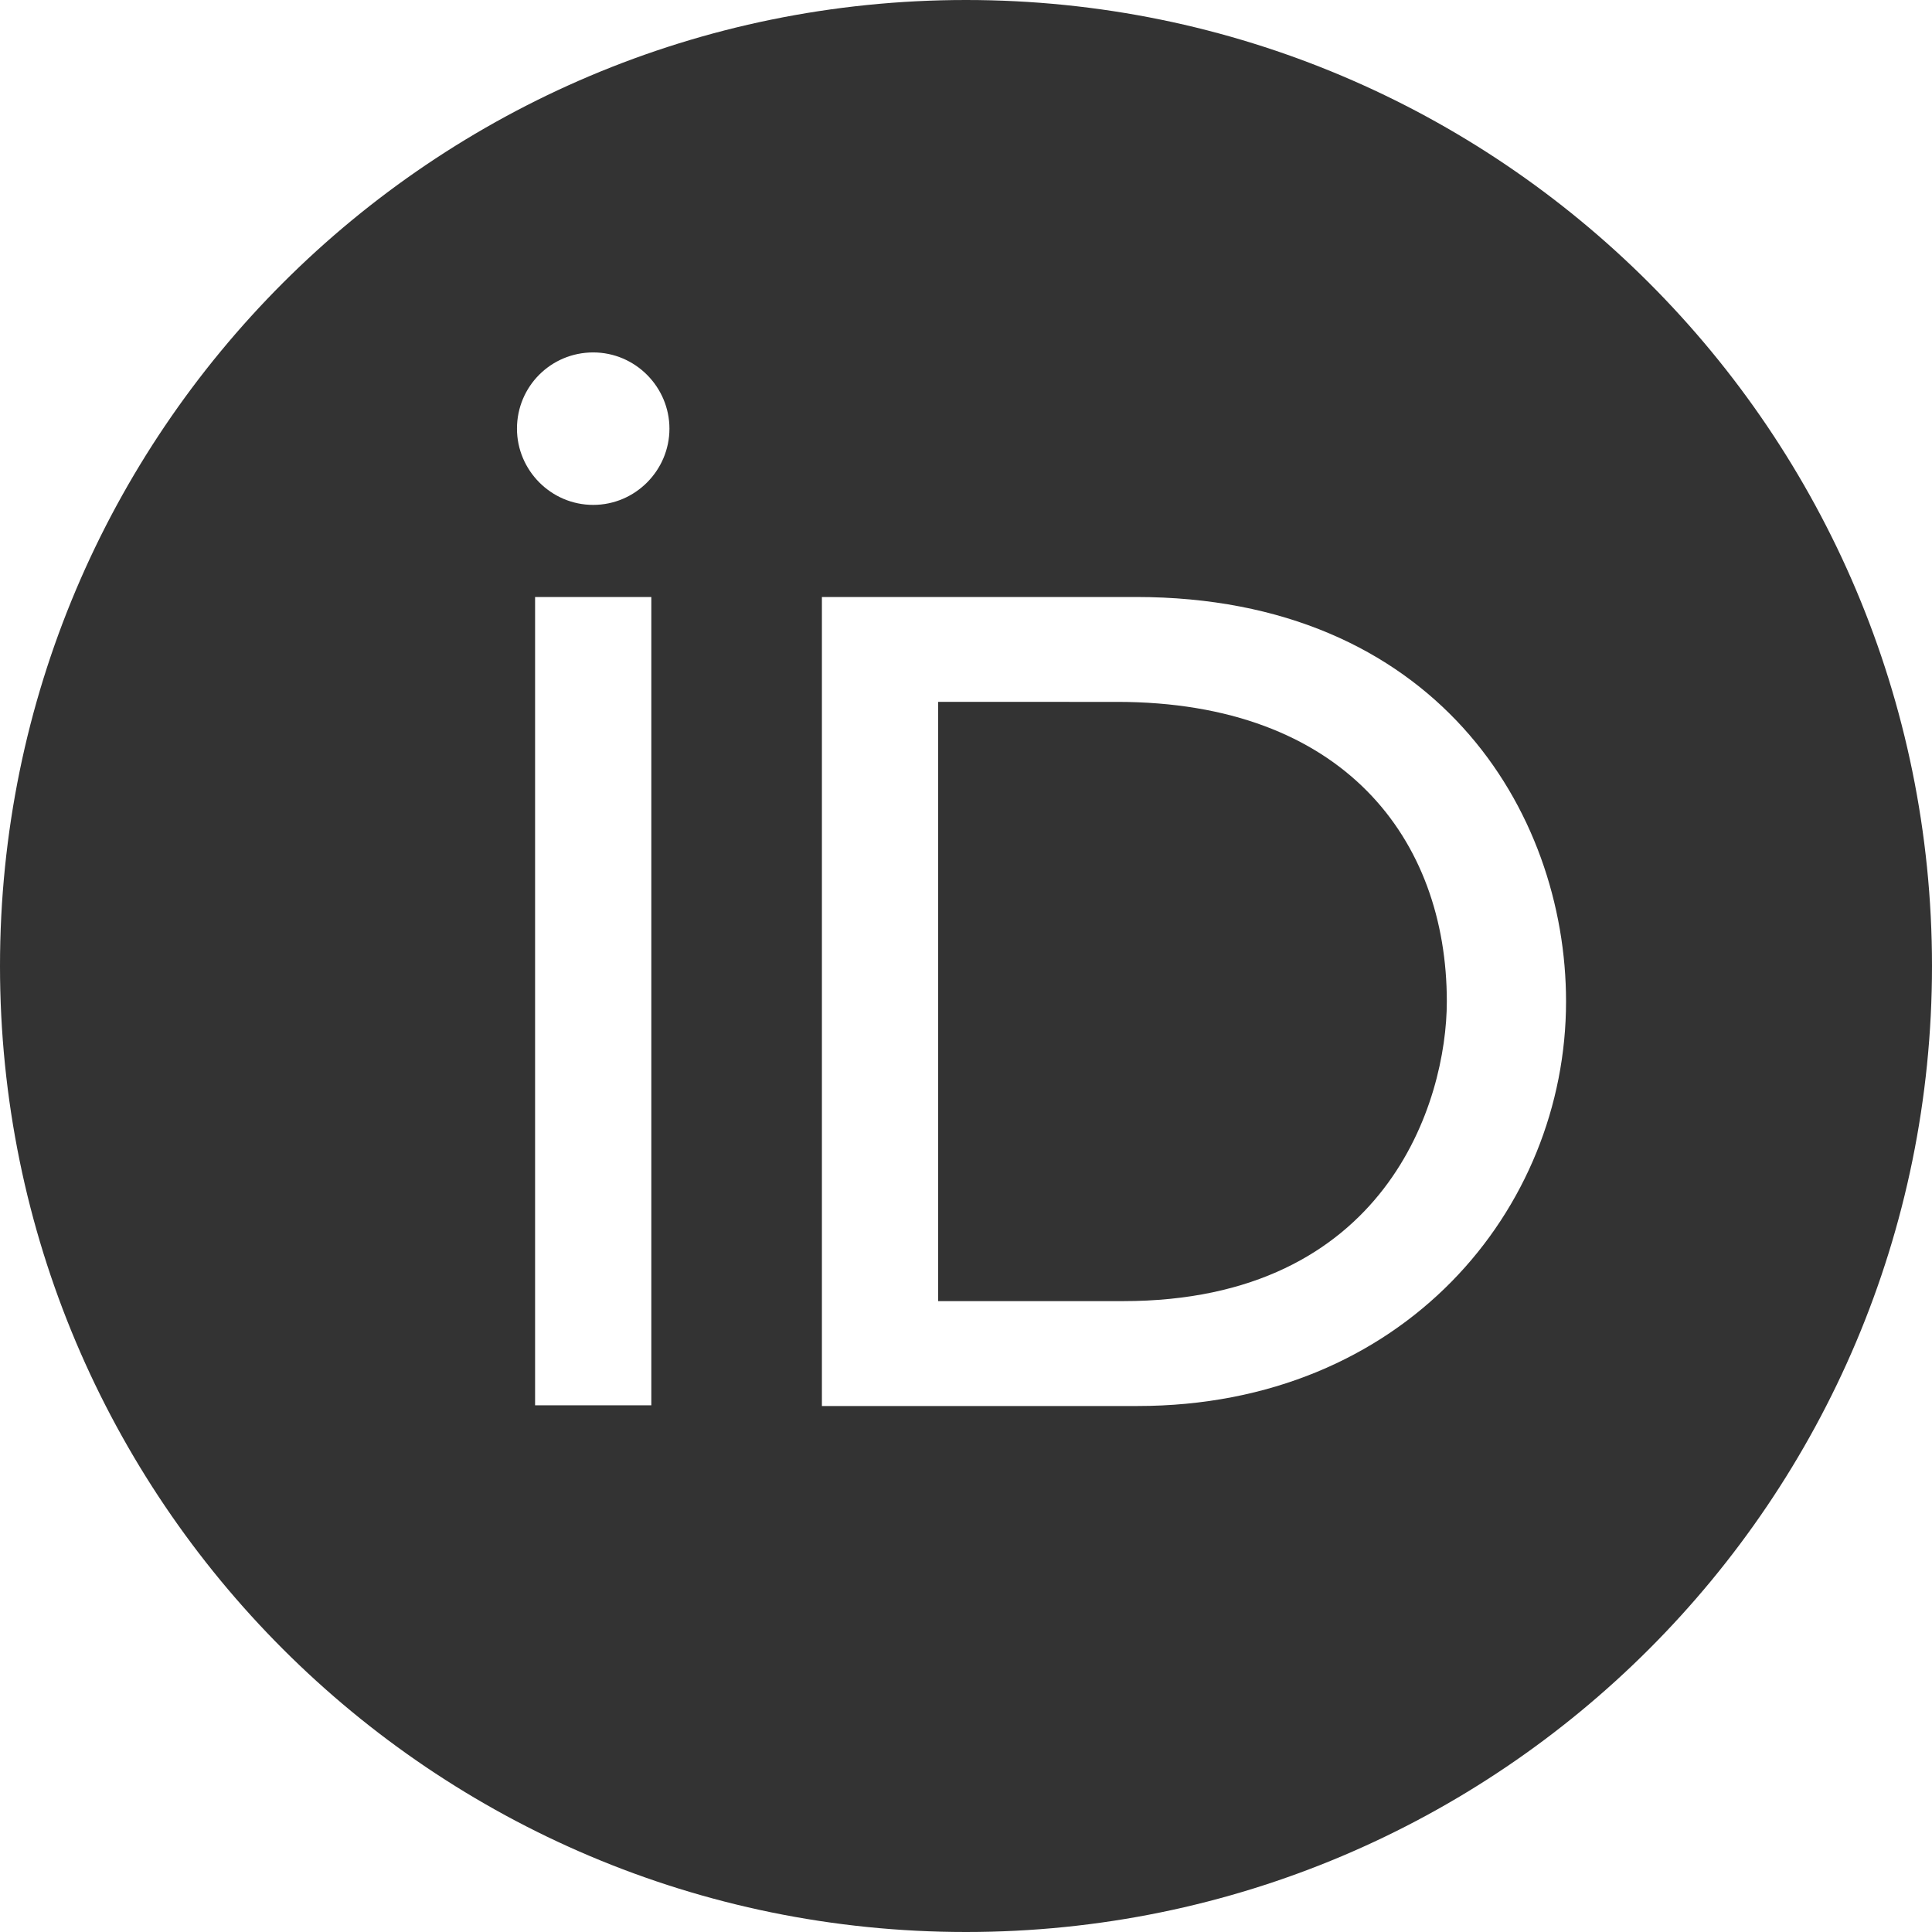 <?xml version="1.0" encoding="UTF-8" standalone="no"?>
<svg xmlns:dc="http://purl.org/dc/elements/1.1/" xmlns:cc="http://creativecommons.org/ns#" xmlns:rdf="http://www.w3.org/1999/02/22-rdf-syntax-ns#" xmlns:svg="http://www.w3.org/2000/svg" xmlns="http://www.w3.org/2000/svg" height="24" width="24" xml:space="preserve" viewBox="0 0 24 24" y="0px" x="0px" id="Layer_1" version="1.1"><defs id="defs17">
	
	
	
</defs>
<style id="style2" type="text/css">
	.st0{fill:#000000;}
	.st1{fill:#FFFFFF;}
</style>
<path id="path4" d="M 12,0 C 5.372,0 0,5.372 0,12 0,18.628 5.372,24 12,24 18.628,24 24,18.628 24,12 24,5.372 18.628,0 12,0 Z M 7.369,4.378 c 0.525,0 0.947,0.431 0.947,0.947 0,0.516 -0.422,0.947 -0.947,0.947 -0.525,0 -0.947,-0.431 -0.947,-0.947 0,-0.525 0.422,-0.947 0.947,-0.947 z M 6.647,7.416 h 1.444 v 4.538 5.503 H 6.647 Z m 3.563,0 h 3.9 c 3.712,0 5.344,2.653 5.344,5.025 0,2.578 -2.016,5.025 -5.325,5.025 h -3.919 z m 1.444,1.303 v 7.444 h 2.297 c 3.272,0 4.022,-2.484 4.022,-3.722 0,-2.016 -1.284,-3.722 -4.097,-3.722 z" style="fill:#333333;fill-opacity:1;stroke-width:0.094"></path>

</svg>
